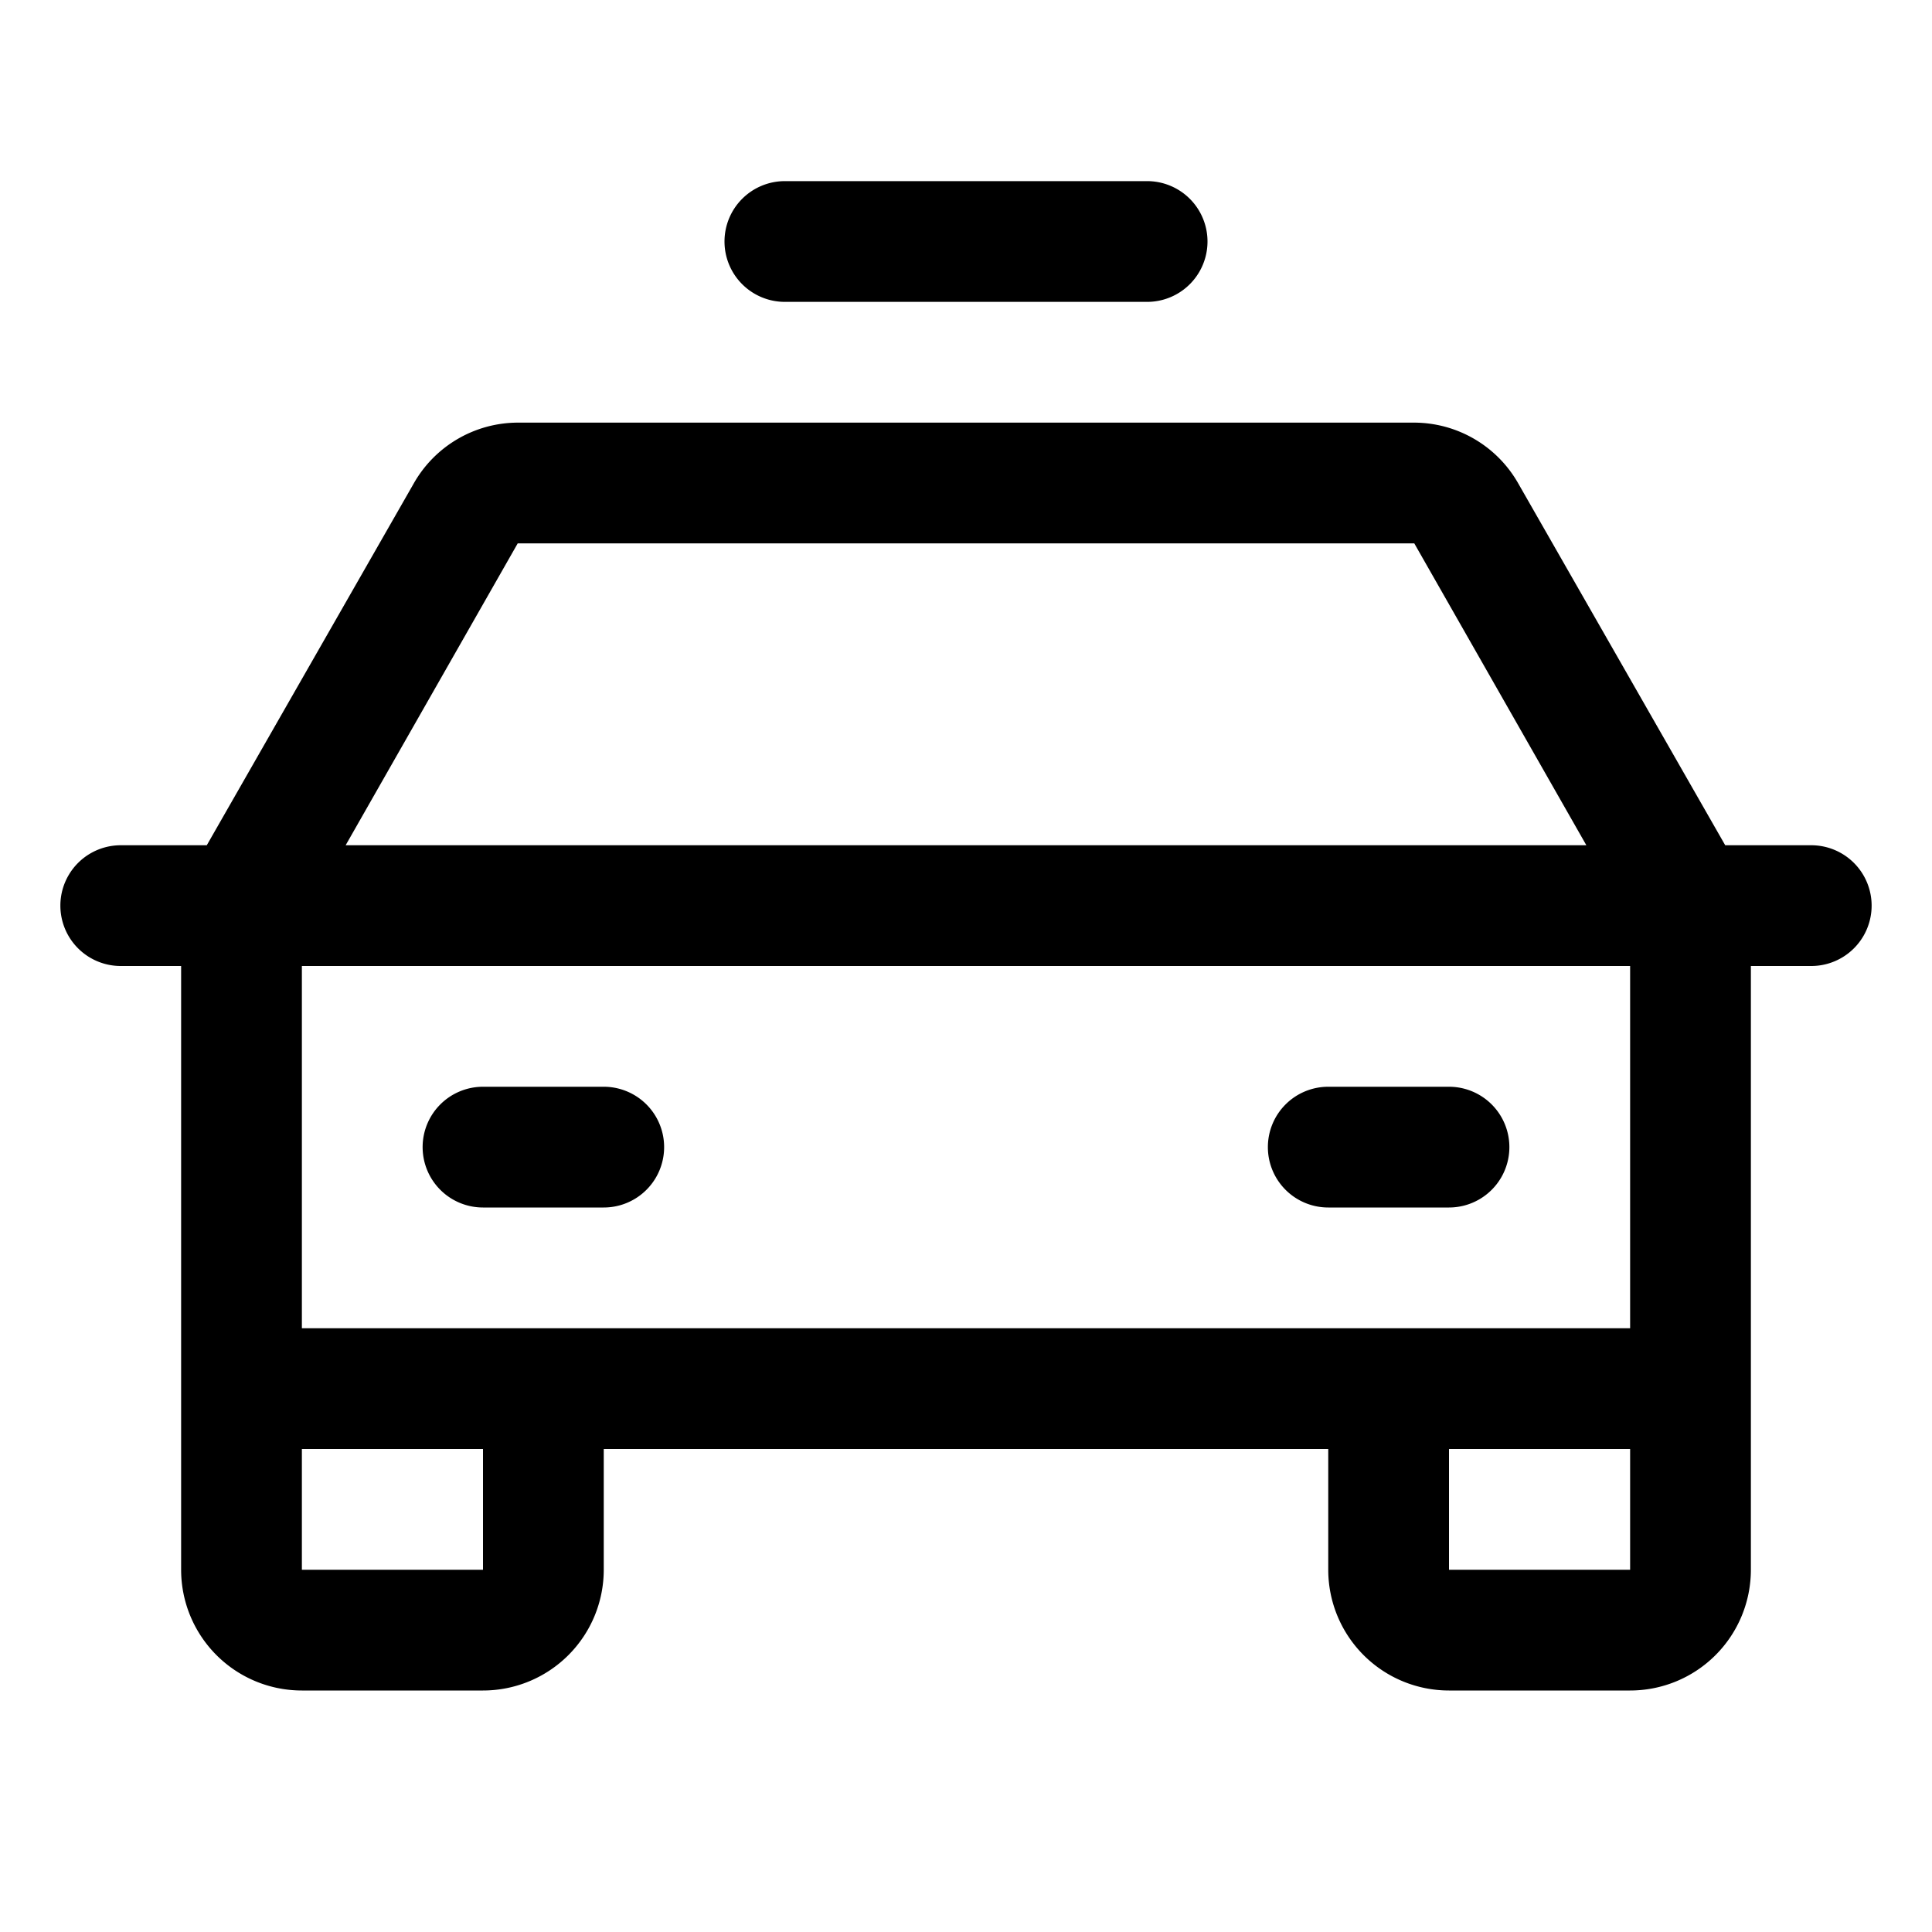 <svg xmlns="http://www.w3.org/2000/svg" viewBox="0 0 256 256" fill="currentColor"><path d="M240,112H228.6L201.2,64.1A15.9,15.9,0,0,0,187.4,56H68.6a15.9,15.9,0,0,0-13.8,8.1L27.4,112H16a8,8,0,0,0,0,16h8v80a16,16,0,0,0,16,16H64a16,16,0,0,0,16-16V192h96v16a16,16,0,0,0,16,16h24a16,16,0,0,0,16-16V128h8a8,8,0,0,0,0-16ZM68.6,72H187.4l22.8,40H45.8ZM64,208H40V192H64Zm128,0V192h24v16Zm24-32H40V128H216ZM56,152a8,8,0,0,1,8-8H80a8,8,0,0,1,0,16H64A8,8,0,0,1,56,152Zm112,0a8,8,0,0,1,8-8h16a8,8,0,0,1,0,16H176A8,8,0,0,1,168,152ZM96,32a8,8,0,0,1,8-8h48a8,8,0,0,1,0,16H104A8,8,0,0,1,96,32Z"/></svg>